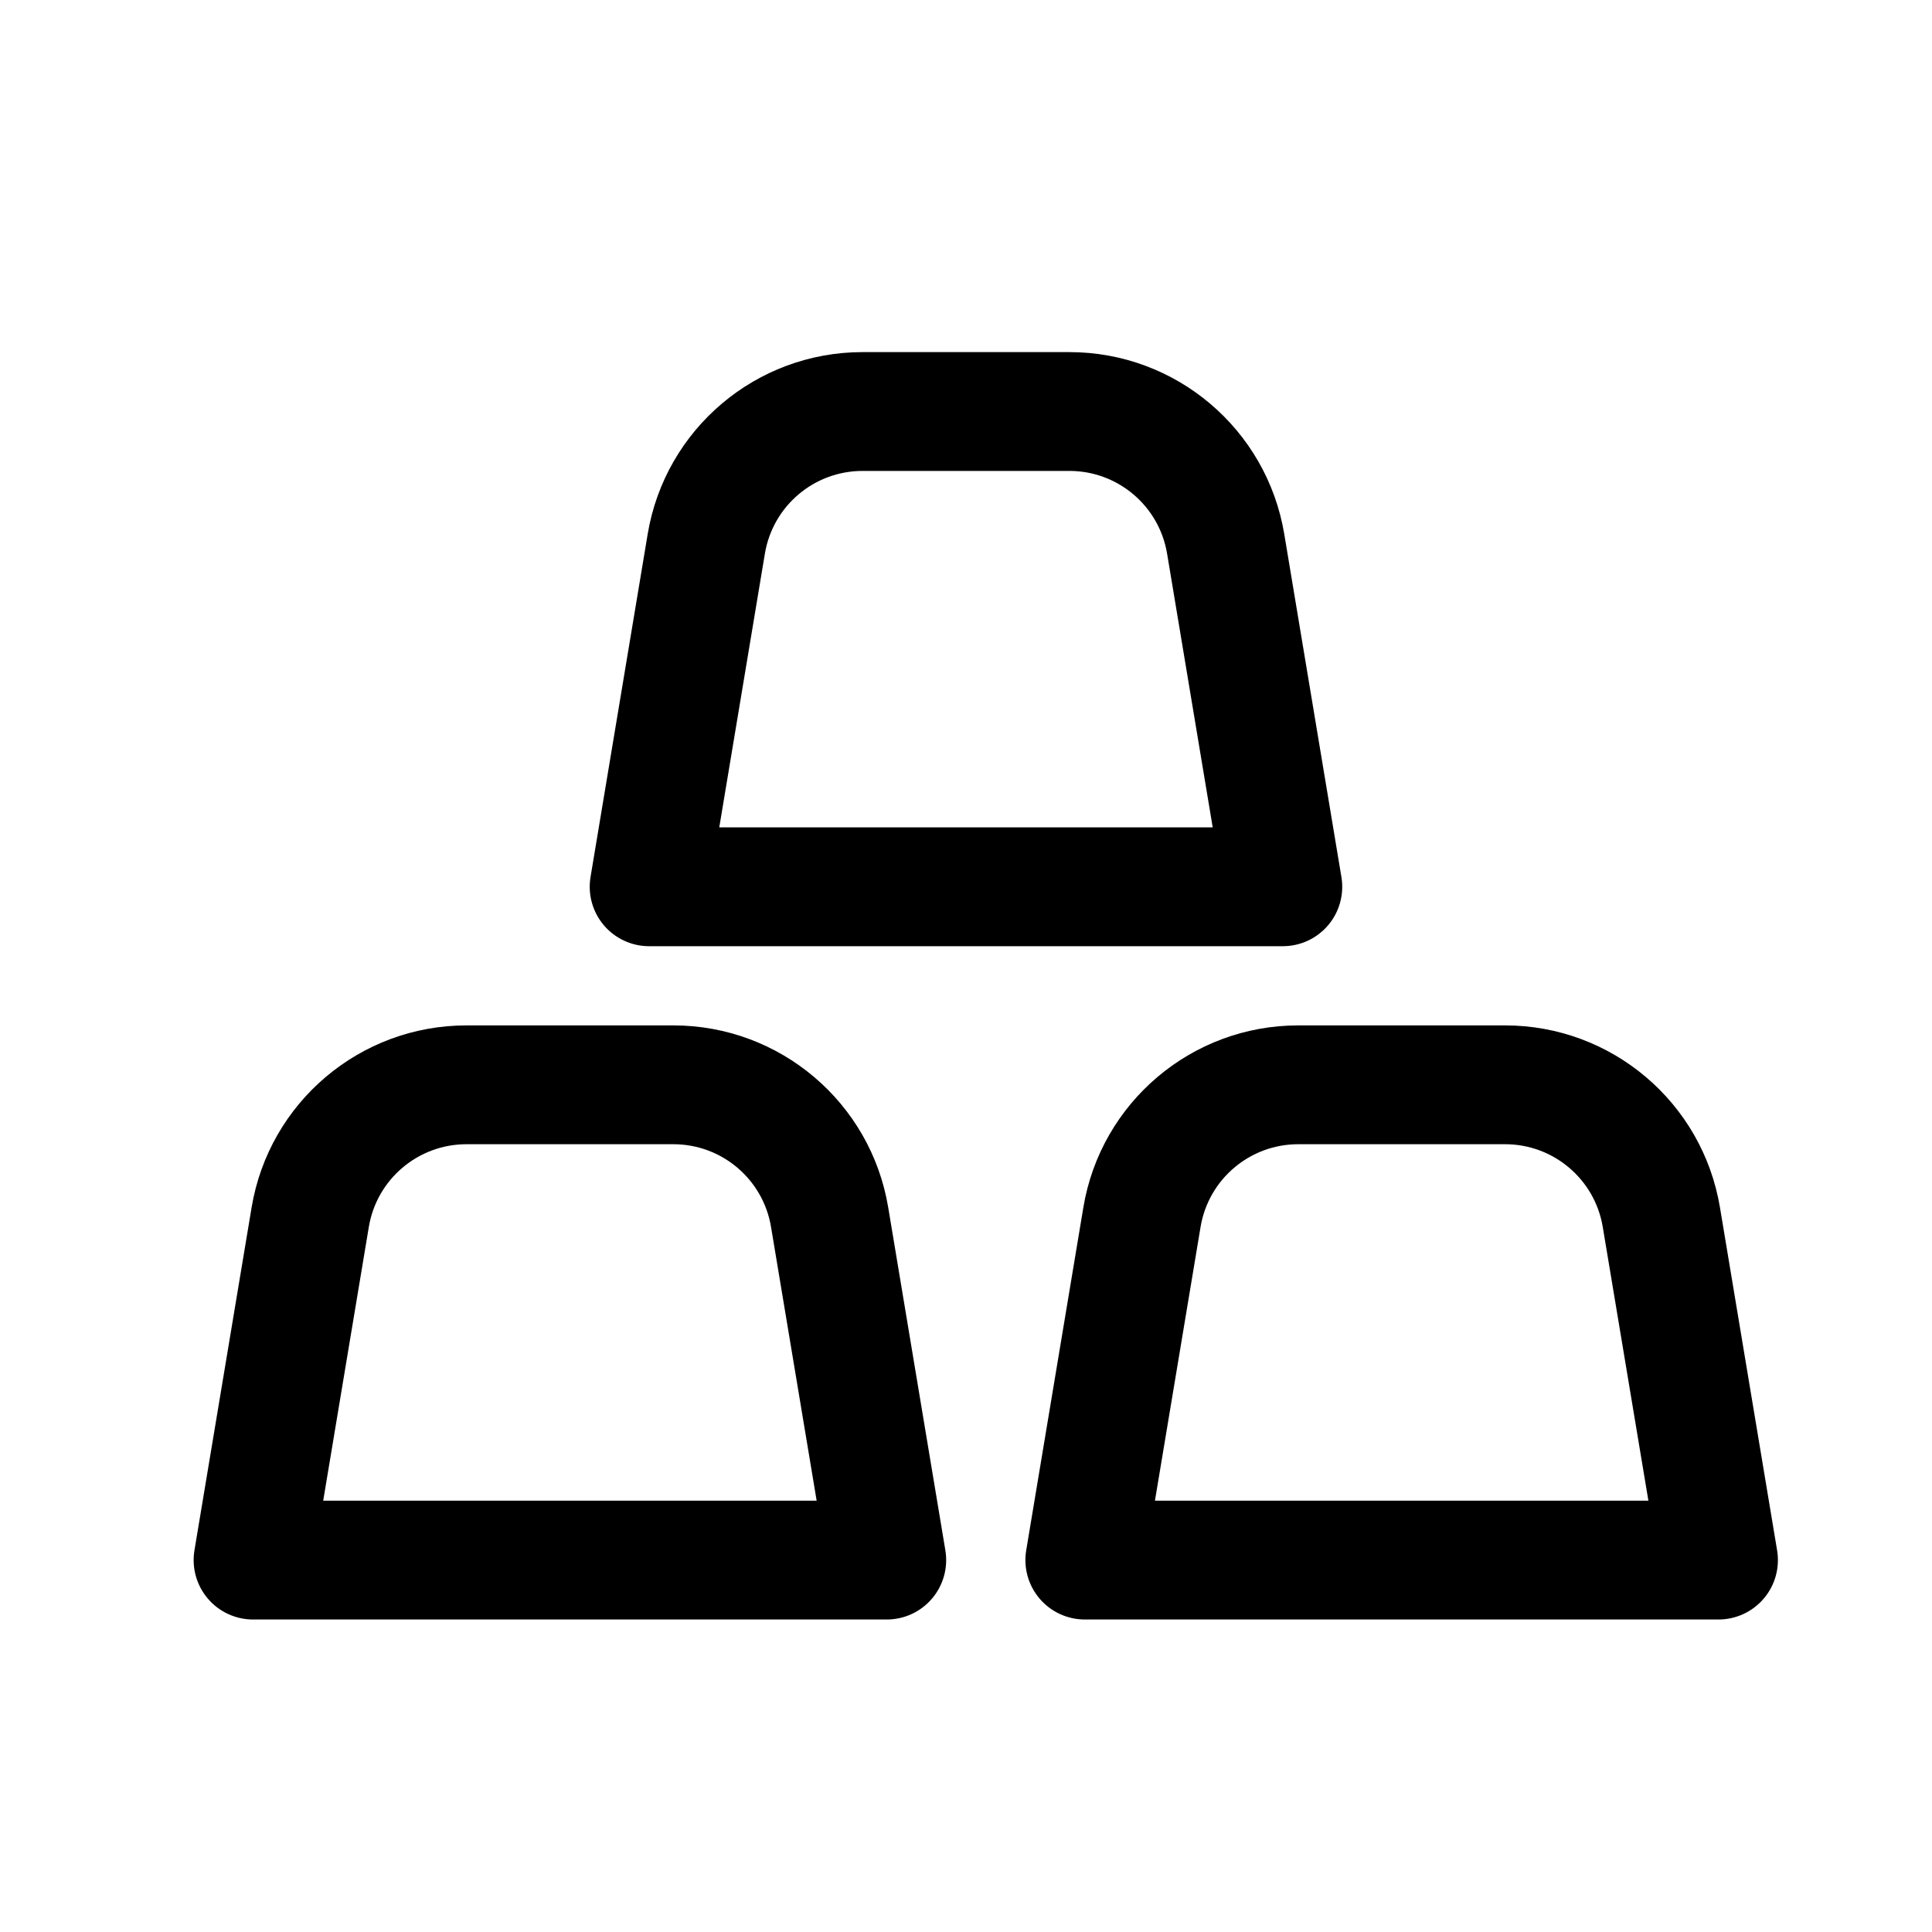 <?xml version="1.0" encoding="UTF-8"?>
<!-- Uploaded to: SVG Find, www.svgrepo.com, Generator: SVG Find Mixer Tools -->
<svg fill="#000000" width="800px" height="800px" version="1.1" viewBox="144 144 512 512" xmlns="http://www.w3.org/2000/svg">
 <g fill-rule="evenodd">
  <path d="m315.64 285.55c4.641-27.836 28.723-48.238 56.945-48.238h54.82c28.219 0 52.301 20.402 56.941 48.238l15.145 90.871c0.762 4.566-0.523 9.234-3.516 12.766-2.992 3.531-7.387 5.566-12.016 5.566h-167.93c-4.629 0-9.023-2.035-12.016-5.566-2.988-3.531-4.277-8.199-3.516-12.766zm56.945-16.75c-12.828 0-23.777 9.273-25.883 21.926l-12.09 72.539h130.77l-12.09-72.539c-2.109-12.652-13.059-21.926-25.883-21.926z"/>
  <path d="m210.68 463.98c4.641-27.836 28.723-48.238 56.945-48.238h54.82c28.219 0 52.301 20.402 56.941 48.238l15.145 90.871c0.762 4.566-0.523 9.234-3.516 12.766-2.992 3.531-7.383 5.566-12.012 5.566h-167.94c-4.629 0-9.023-2.035-12.012-5.566-2.992-3.531-4.277-8.199-3.519-12.766zm56.945-16.75c-12.828 0-23.773 9.273-25.883 21.926l-12.09 72.539h130.77l-12.09-72.539c-2.109-12.652-13.055-21.926-25.883-21.926z"/>
  <path d="m431.1 463.98c4.641-27.836 28.723-48.238 56.945-48.238h54.82c28.219 0 52.301 20.402 56.941 48.238l15.145 90.871c0.762 4.566-0.523 9.234-3.516 12.766s-7.387 5.566-12.016 5.566h-167.93c-4.629 0-9.023-2.035-12.016-5.566-2.992-3.531-4.277-8.199-3.516-12.766zm56.945-16.75c-12.828 0-23.777 9.273-25.883 21.926l-12.09 72.539h130.77l-12.094-72.539c-2.106-12.652-13.055-21.926-25.879-21.926z"/>
 </g>
</svg>